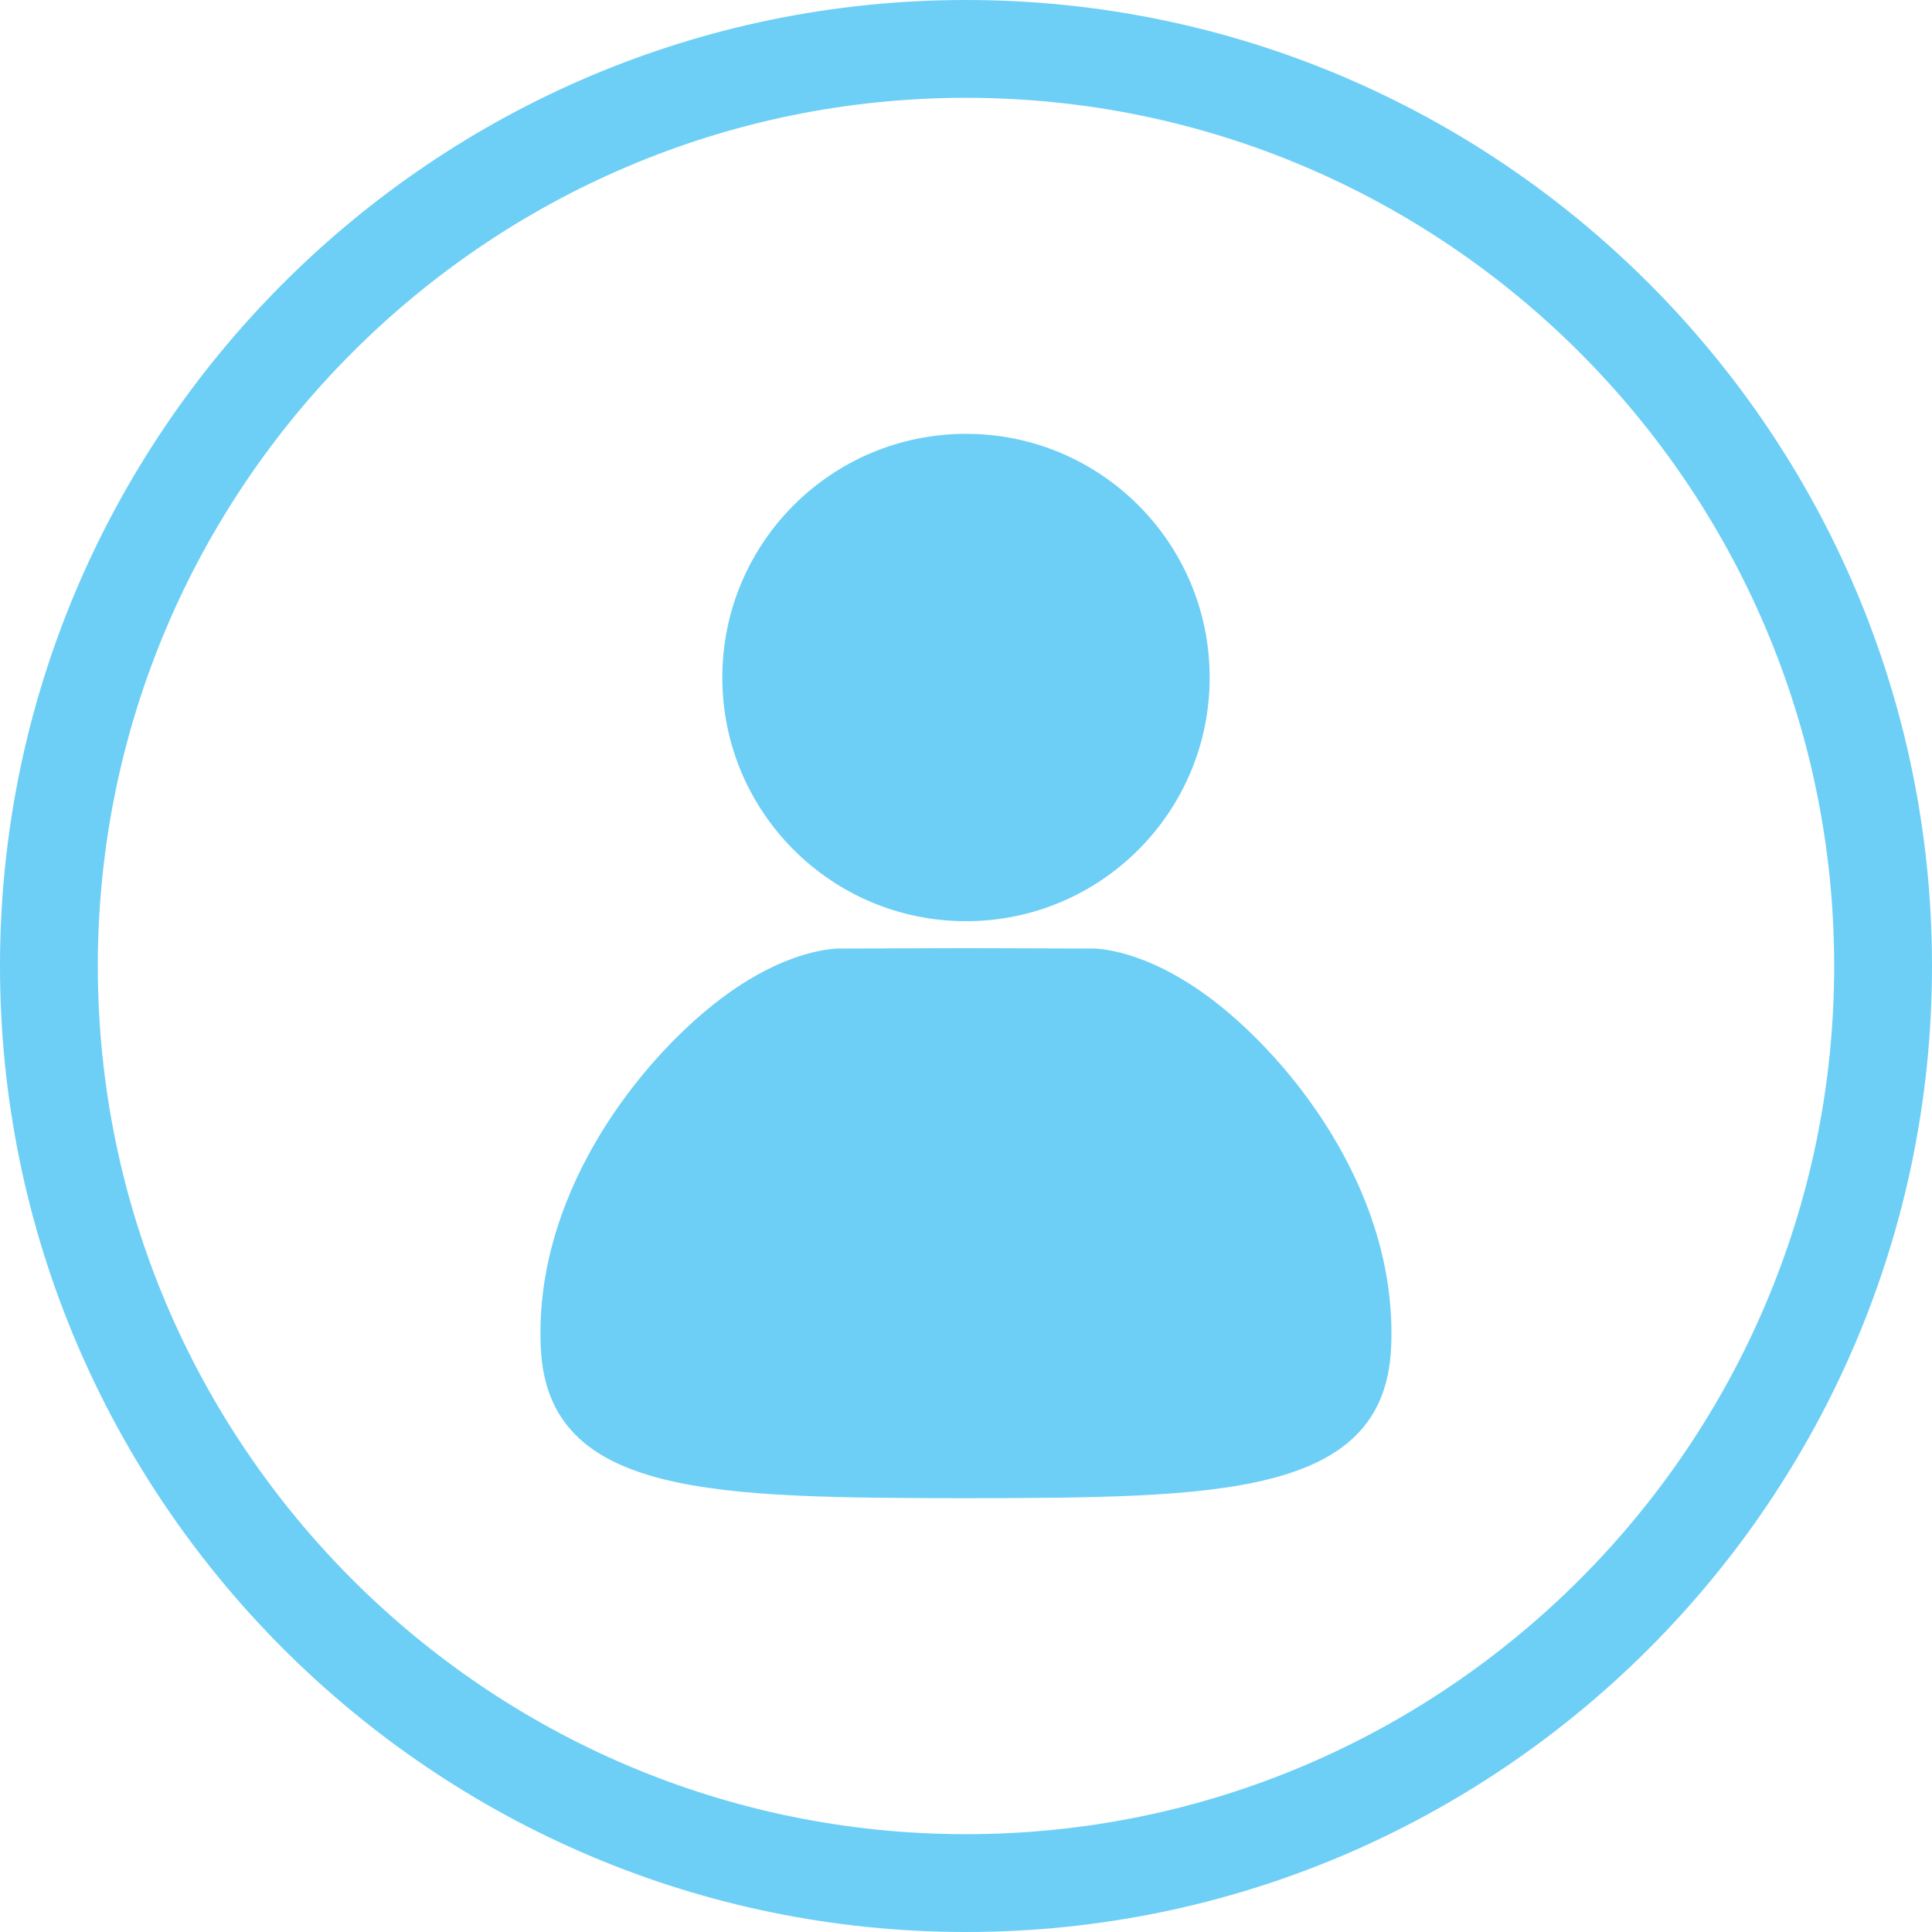 <?xml version="1.0" encoding="utf-8"?>
<!-- Generator: Adobe Illustrator 16.0.0, SVG Export Plug-In . SVG Version: 6.00 Build 0)  -->
<!DOCTYPE svg PUBLIC "-//W3C//DTD SVG 1.1//EN" "http://www.w3.org/Graphics/SVG/1.1/DTD/svg11.dtd">
<svg version="1.1" id="图层_1" xmlns="http://www.w3.org/2000/svg" xmlns:xlink="http://www.w3.org/1999/xlink" x="0px" y="0px"
	 width="39.5px" height="39.5px" viewBox="0 0 39.5 39.5" enable-background="new 0 0 39.5 39.5" xml:space="preserve">
<g>
	<path fill="#6DCFF6" d="M19.75,18.834c2.752,0,4.982-2.23,4.982-4.982s-2.23-4.982-4.982-4.982s-4.982,2.23-4.982,4.982
		S16.998,18.834,19.75,18.834z M19.75,30.631c5.102-0.012,8.547-0.012,8.691-3.07c0.144-3.057-1.879-5.674-3.436-6.949
		s-2.695-1.219-2.695-1.219l-2.561-0.008l0,0l-2.561,0.008c0,0-1.139-0.057-2.695,1.219s-3.58,3.893-3.436,6.949
		C11.203,30.619,14.648,30.619,19.75,30.631L19.75,30.631z"/>
	<g>
		<path fill="#6DCFF6" d="M19.75,39.5C8.86,39.5,0,30.641,0,19.75S8.86,0,19.75,0C30.641,0,39.5,8.859,39.5,19.75
			S30.641,39.5,19.75,39.5z M19.75,2C9.962,2,2,9.963,2,19.75S9.962,37.5,19.75,37.5c9.787,0,17.75-7.963,17.75-17.75
			S29.537,2,19.75,2z"/>
	</g>
</g>
</svg>
